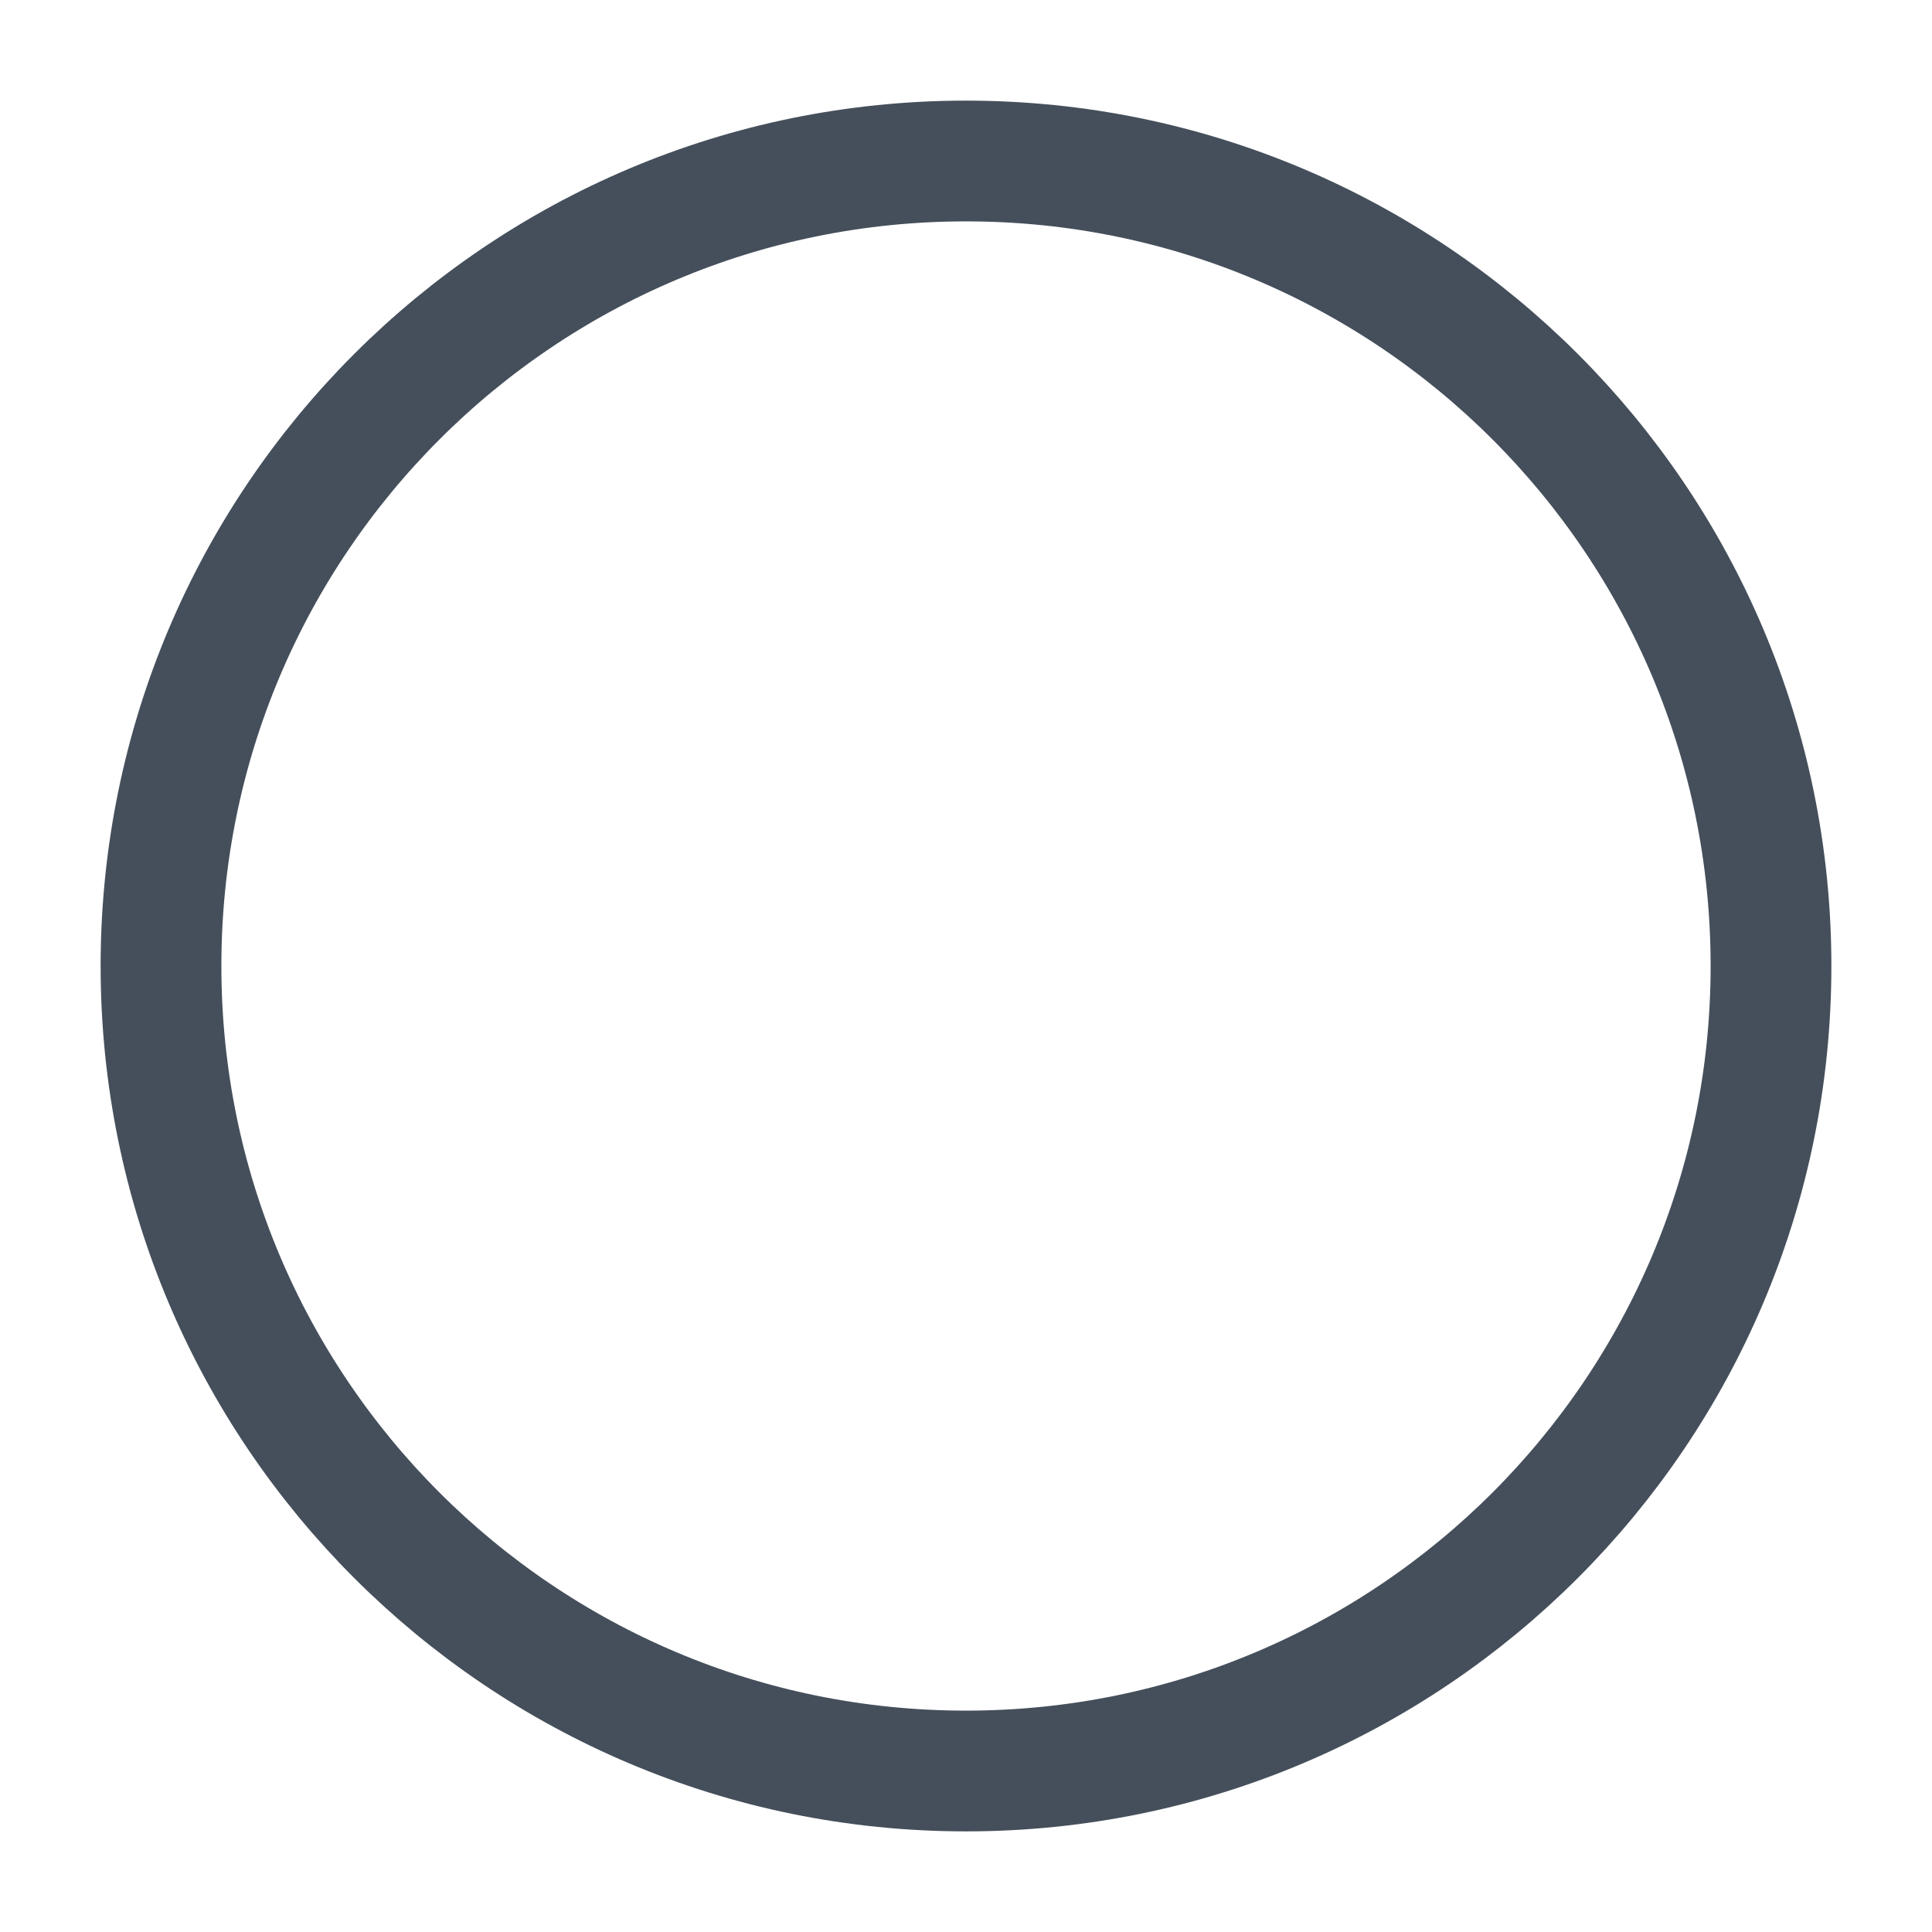 <?xml version="1.0" encoding="UTF-8"?>
<svg xmlns="http://www.w3.org/2000/svg" width="22px" height="22px" stroke-width="1.5" viewBox="0 0 24 24" fill="none" color="#454f5b">
  <path d="M12 22C17.523 22 22 17.523 22 12C22 6.477 17.523 2 12 2C6.477 2 2 6.477 2 12C2 17.523 6.477 22 12 22Z" stroke="#454f5b" stroke-width="1.5" stroke-linecap="round" stroke-linejoin="round"></path>
</svg>
